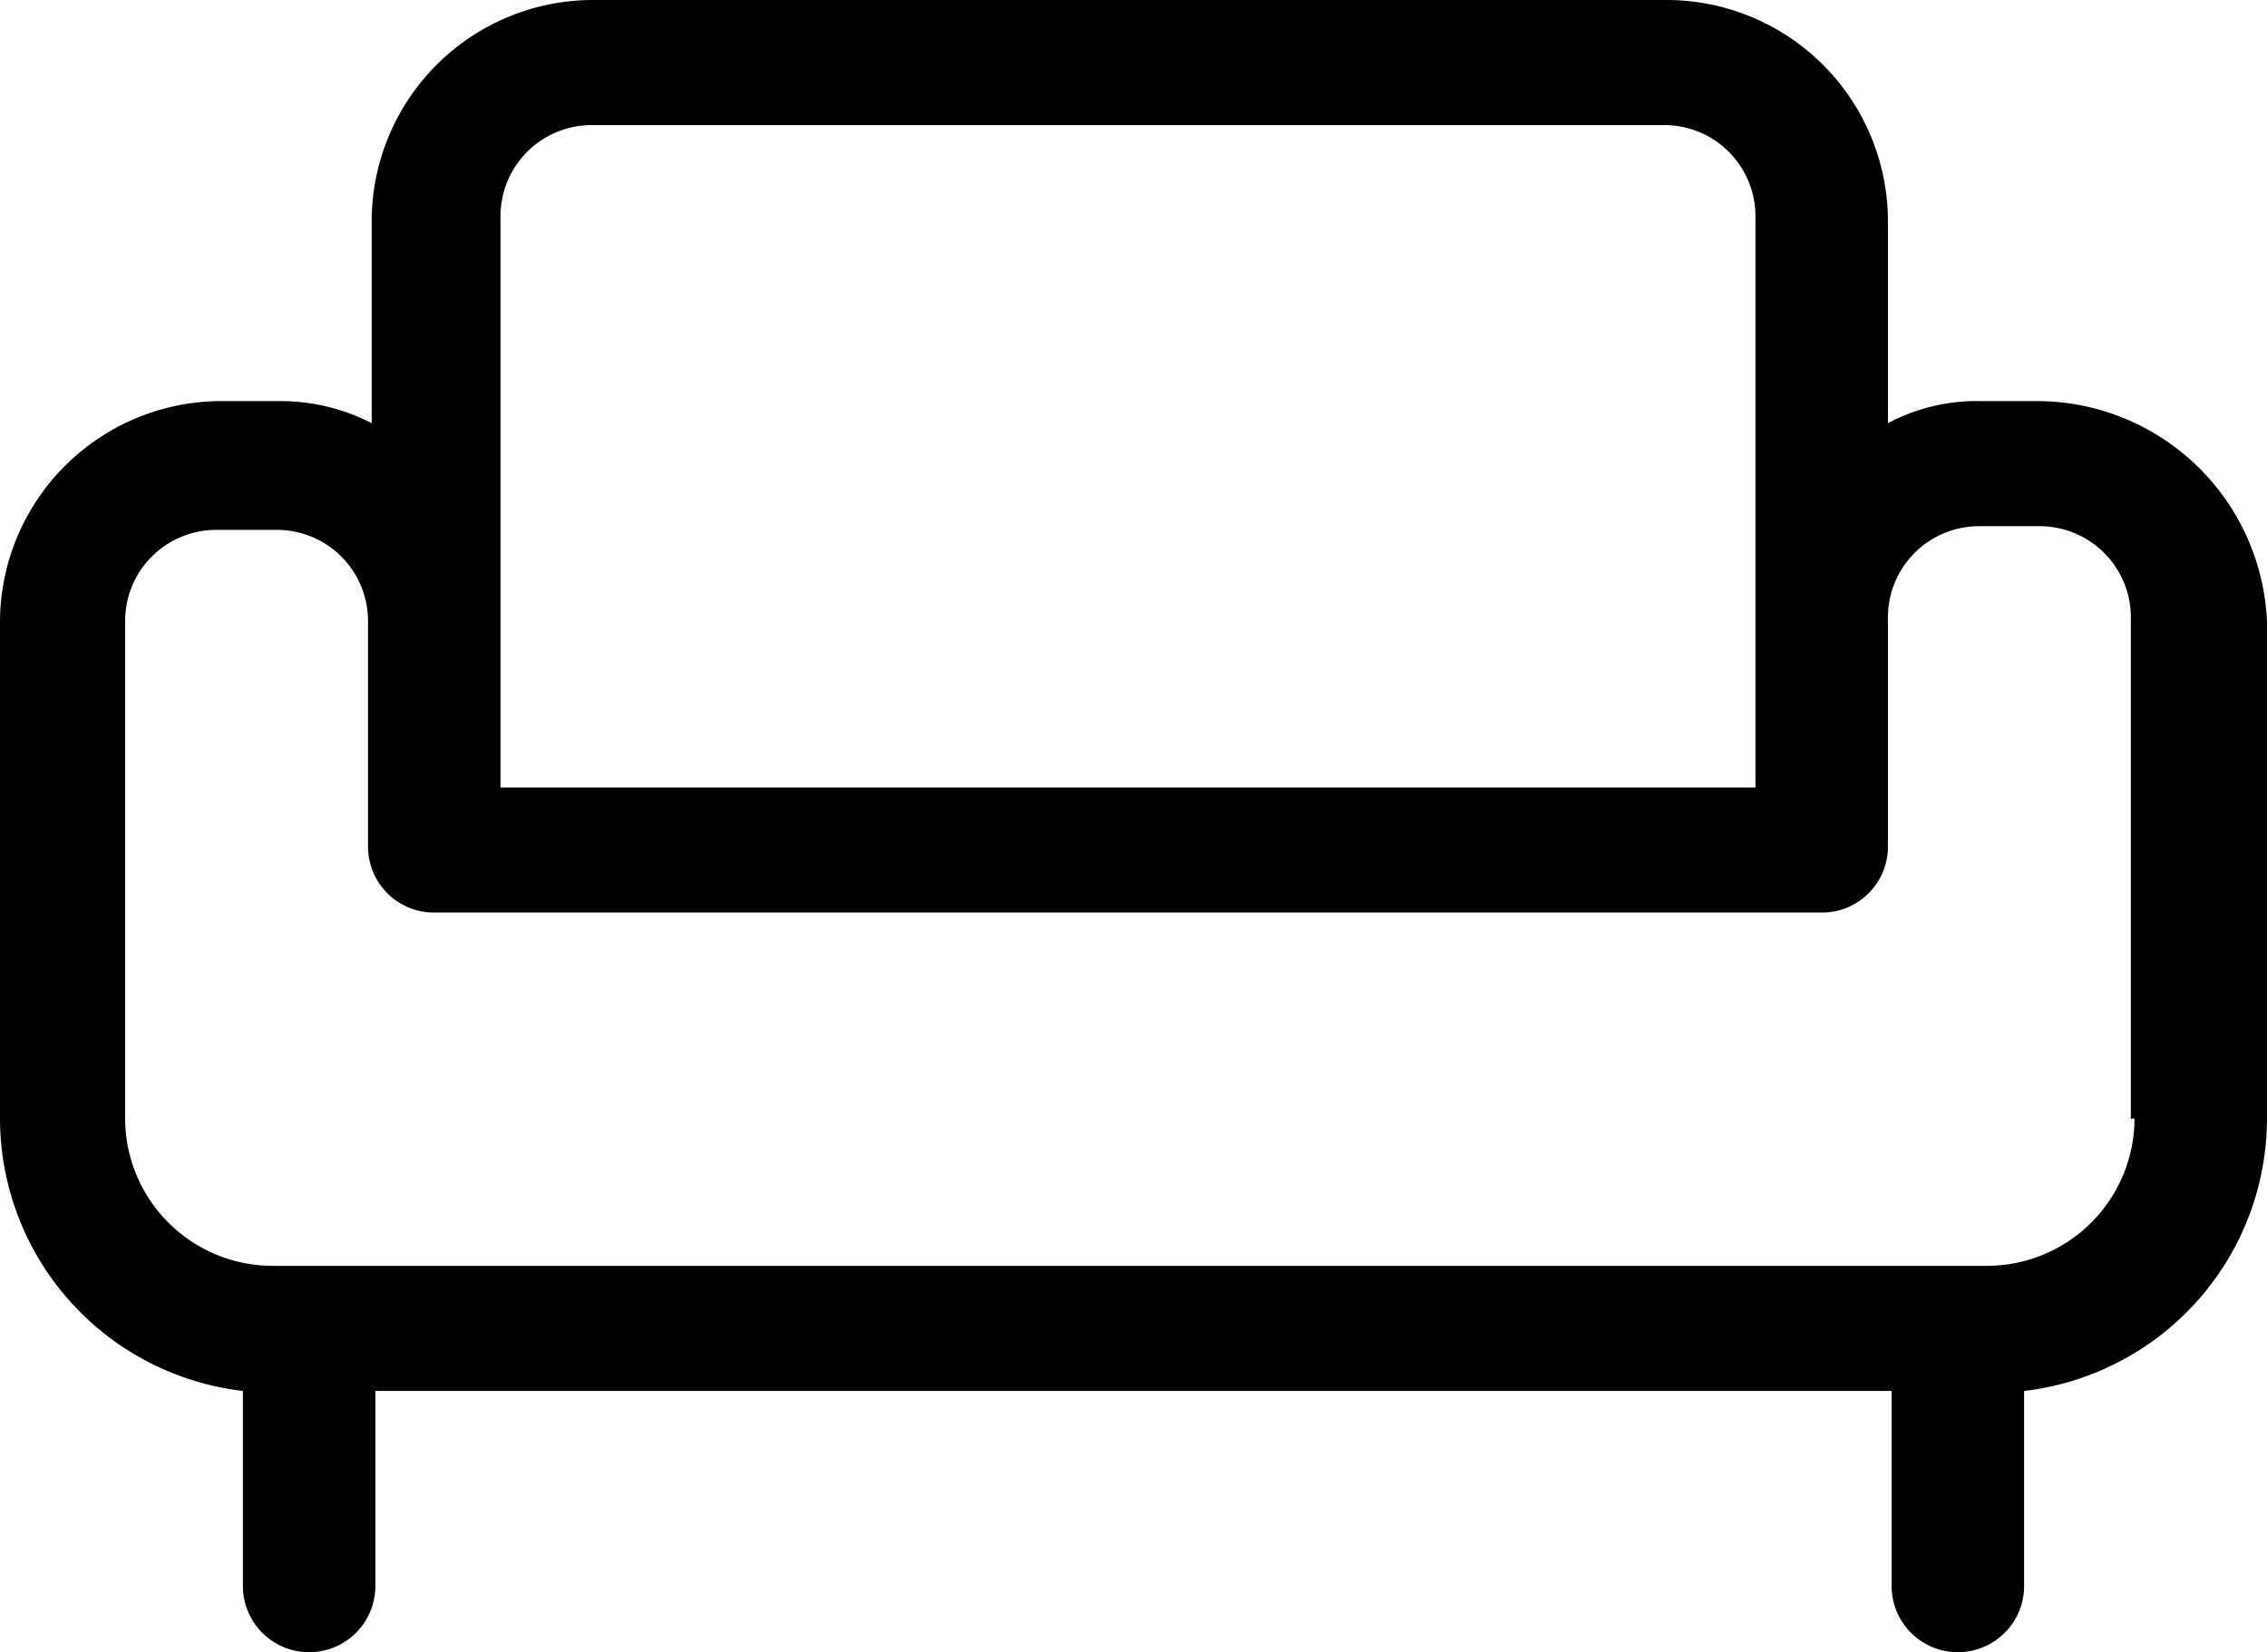 <svg xmlns="http://www.w3.org/2000/svg" width="61.6" height="44.9" viewBox="0 0 61.6 44.9">
  <path id="sofa-7" d="M56.7,20.5H55.1a5.135,5.135,0,0,0-2.5.6V15.6a6.018,6.018,0,0,0-6-6H17.4a6.018,6.018,0,0,0-6,6v5.5a5.421,5.421,0,0,0-2.5-.6H7.3a6.018,6.018,0,0,0-6,6V40a7.465,7.465,0,0,0,6.6,7.4v5.3a1.8,1.8,0,0,0,3.6,0V47.4H52.7v5.3a1.8,1.8,0,0,0,3.6,0V47.4A7.465,7.465,0,0,0,62.9,40V26.5A6.26,6.26,0,0,0,56.7,20.5ZM17.4,13H46.5A2.476,2.476,0,0,1,49,15.5V31H14.9V15.5A2.476,2.476,0,0,1,17.4,13ZM59.3,40a4.012,4.012,0,0,1-4,4H8.7a4.012,4.012,0,0,1-4-4V26.5A2.476,2.476,0,0,1,7.2,24H8.8a2.476,2.476,0,0,1,2.5,2.5v.6h0v5.5a1.793,1.793,0,0,0,1.8,1.8H50.8a1.793,1.793,0,0,0,1.8-1.8V26.4a2.476,2.476,0,0,1,2.5-2.5h1.6a2.476,2.476,0,0,1,2.5,2.5V40Z" transform="translate(-1.3 -9.6)"/>
</svg>
